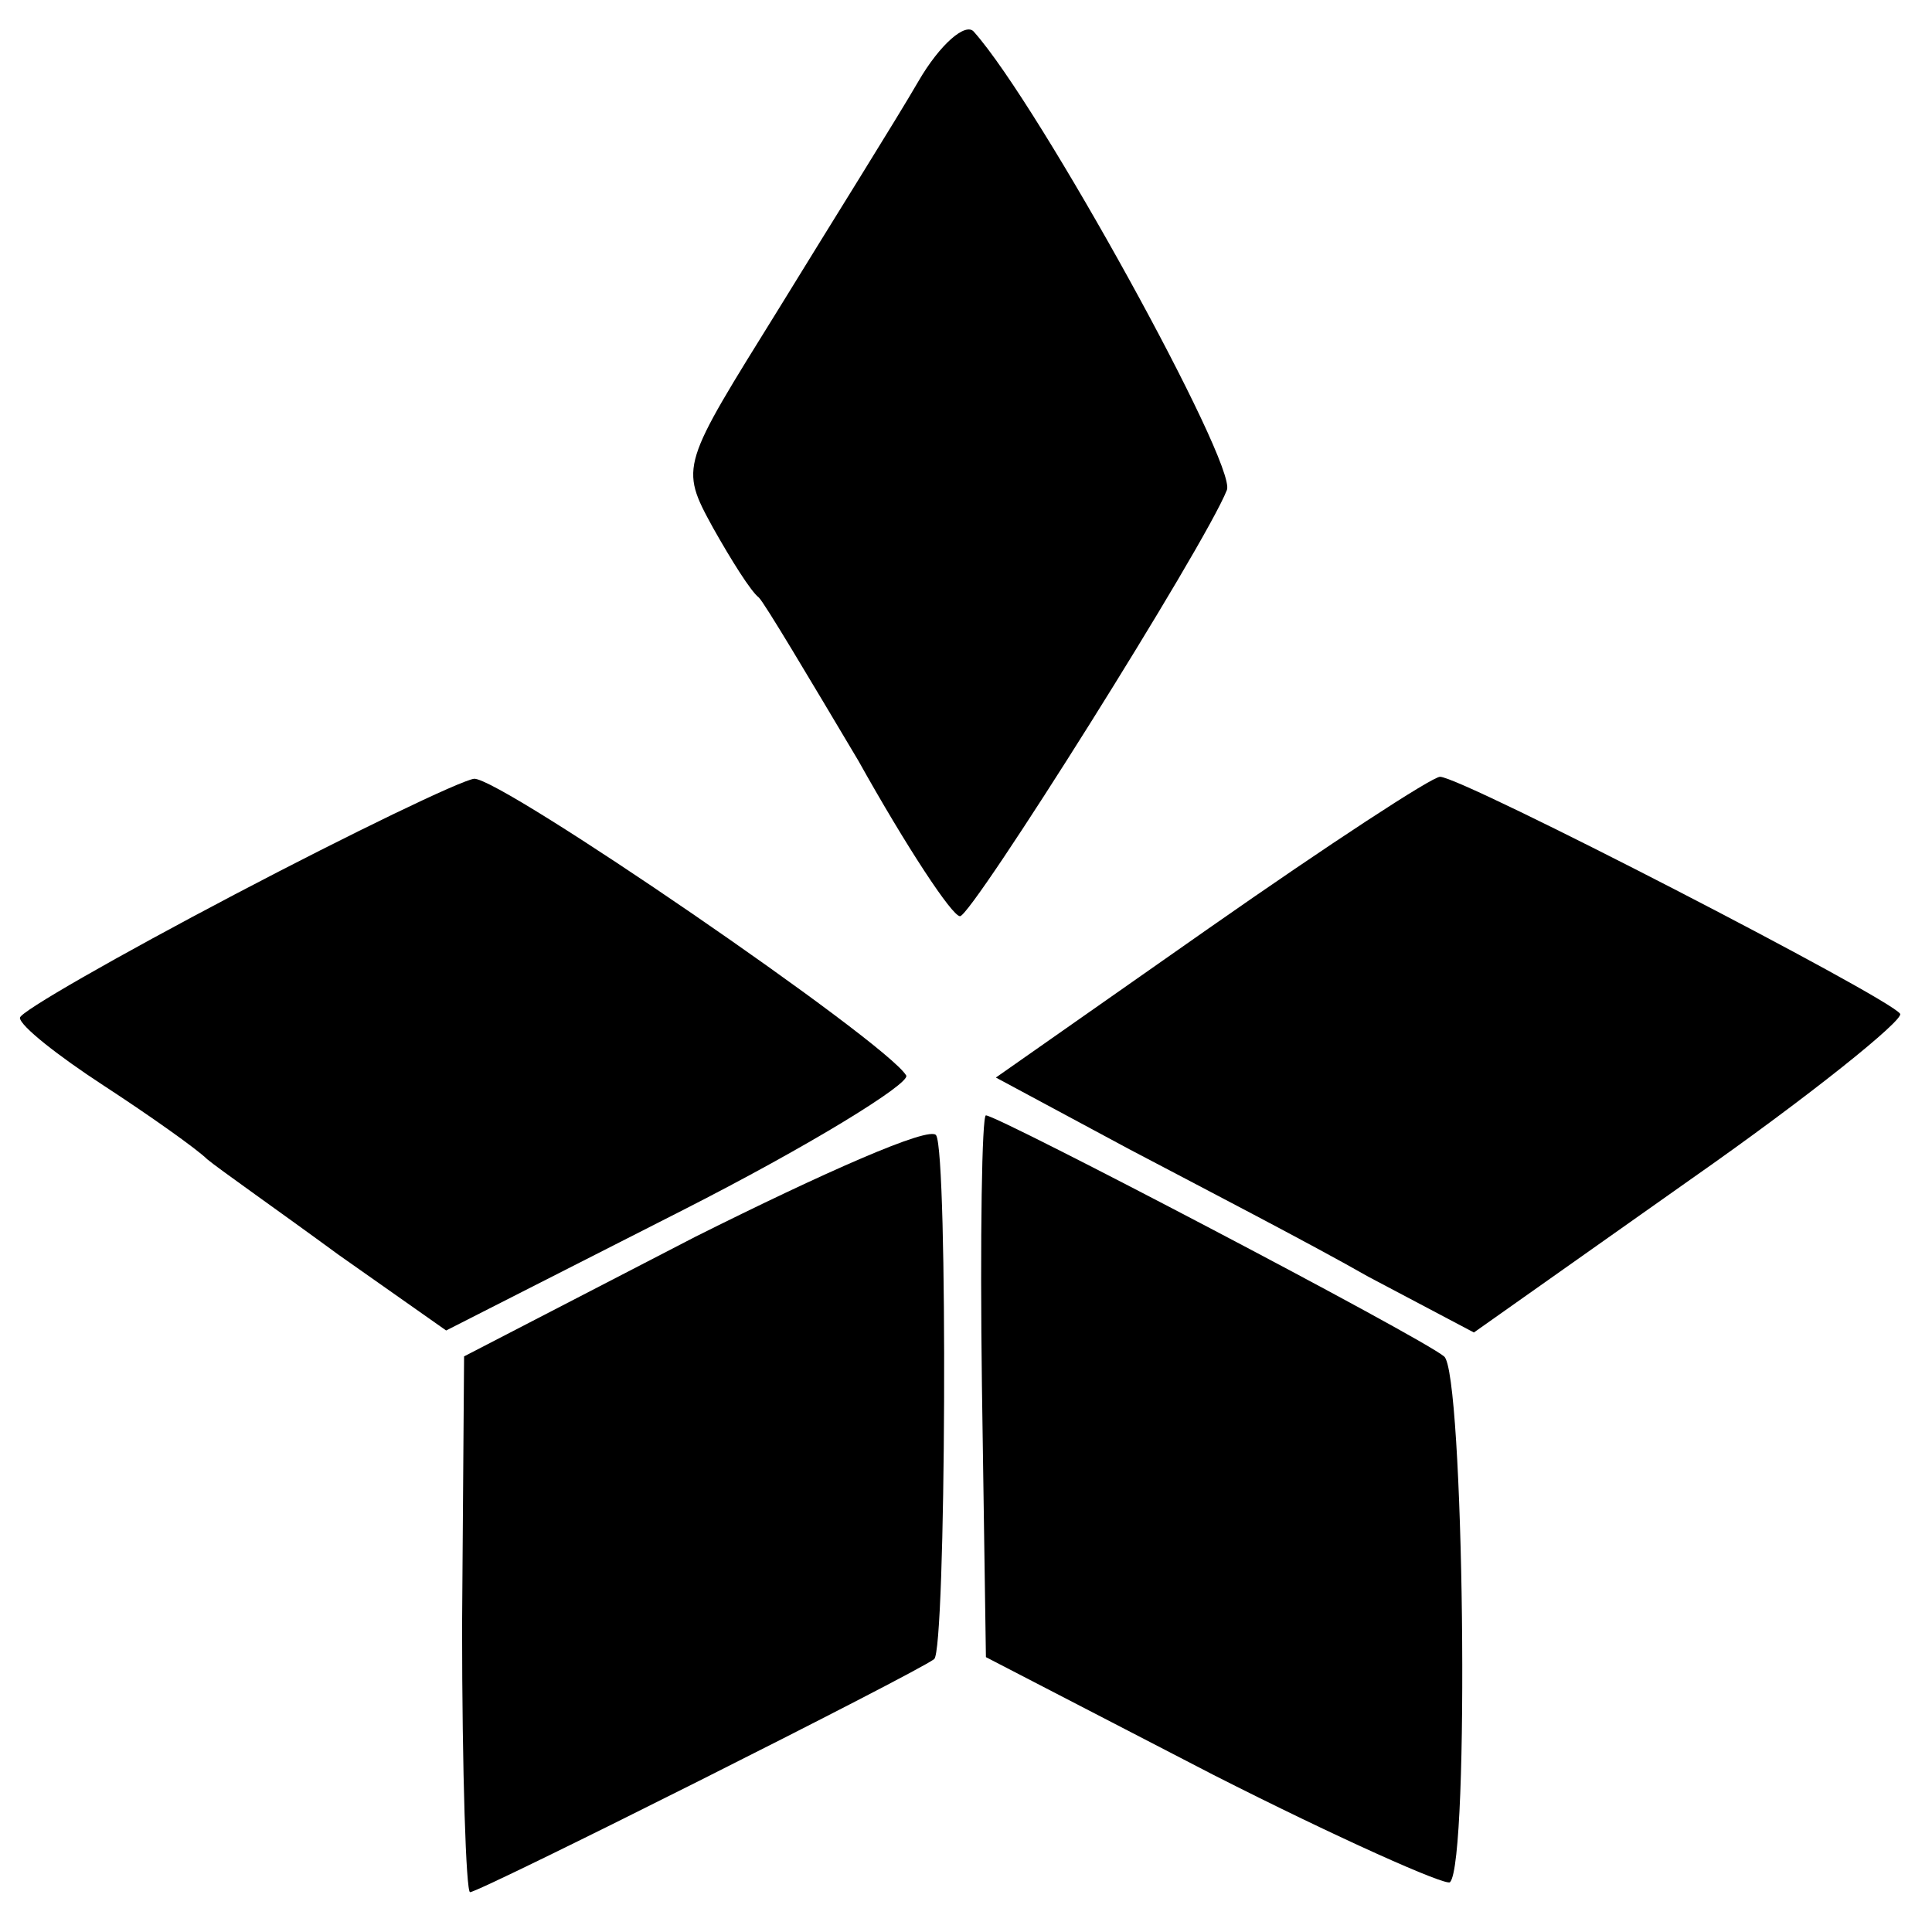 <?xml version="1.0" standalone="no"?>
<!DOCTYPE svg PUBLIC "-//W3C//DTD SVG 20010904//EN"
 "http://www.w3.org/TR/2001/REC-SVG-20010904/DTD/svg10.dtd">
<svg version="1.0" xmlns="http://www.w3.org/2000/svg"
 width="97pt" height="97pt" viewBox="0 0 97 97"
 preserveAspectRatio="xMidYMid meet">
<g transform="translate(0,97) scale(0.1,-0.1)"
fill="#000000" stroke="none">
<path d="M461 929 c-11 -19 -43 -70 -70 -114 -49 -79 -50 -79 -33 -110 9 -16
19 -32 23 -35 3 -3 25 -40 50 -82 24 -43 47 -78 51 -78 6 0 123 186 134 214 5
13 -94 193 -127 230 -4 5 -17 -6 -28 -25z"/>
<path d="M118 521 c-59 -31 -108 -59 -108 -62 0 -4 19 -19 42 -34 23 -15 47
-32 52 -37 6 -5 36 -26 66 -48 l54 -38 118 60 c65 33 115 64 113 68 -10 17
-204 150 -217 149 -7 -1 -61 -27 -120 -58z"/>
<path d="M607 504 l-107 -75 67 -36 c38 -20 92 -48 120 -64 l53 -28 109 77
c60 42 107 80 105 83 -5 8 -220 119 -231 119 -4 0 -56 -34 -116 -76z"/>
<path d="M349 349 l-116 -60 -1 -135 c0 -74 2 -134 4 -134 5 0 224 110 233
117 6 4 7 254 1 263 -3 5 -57 -19 -121 -51z"/>
<path d="M493 274 l2 -136 114 -59 c63 -32 117 -56 119 -54 10 10 7 257 -3
264 -12 10 -224 121 -230 121 -2 0 -3 -61 -2 -136z"/>
</g>
</svg>

